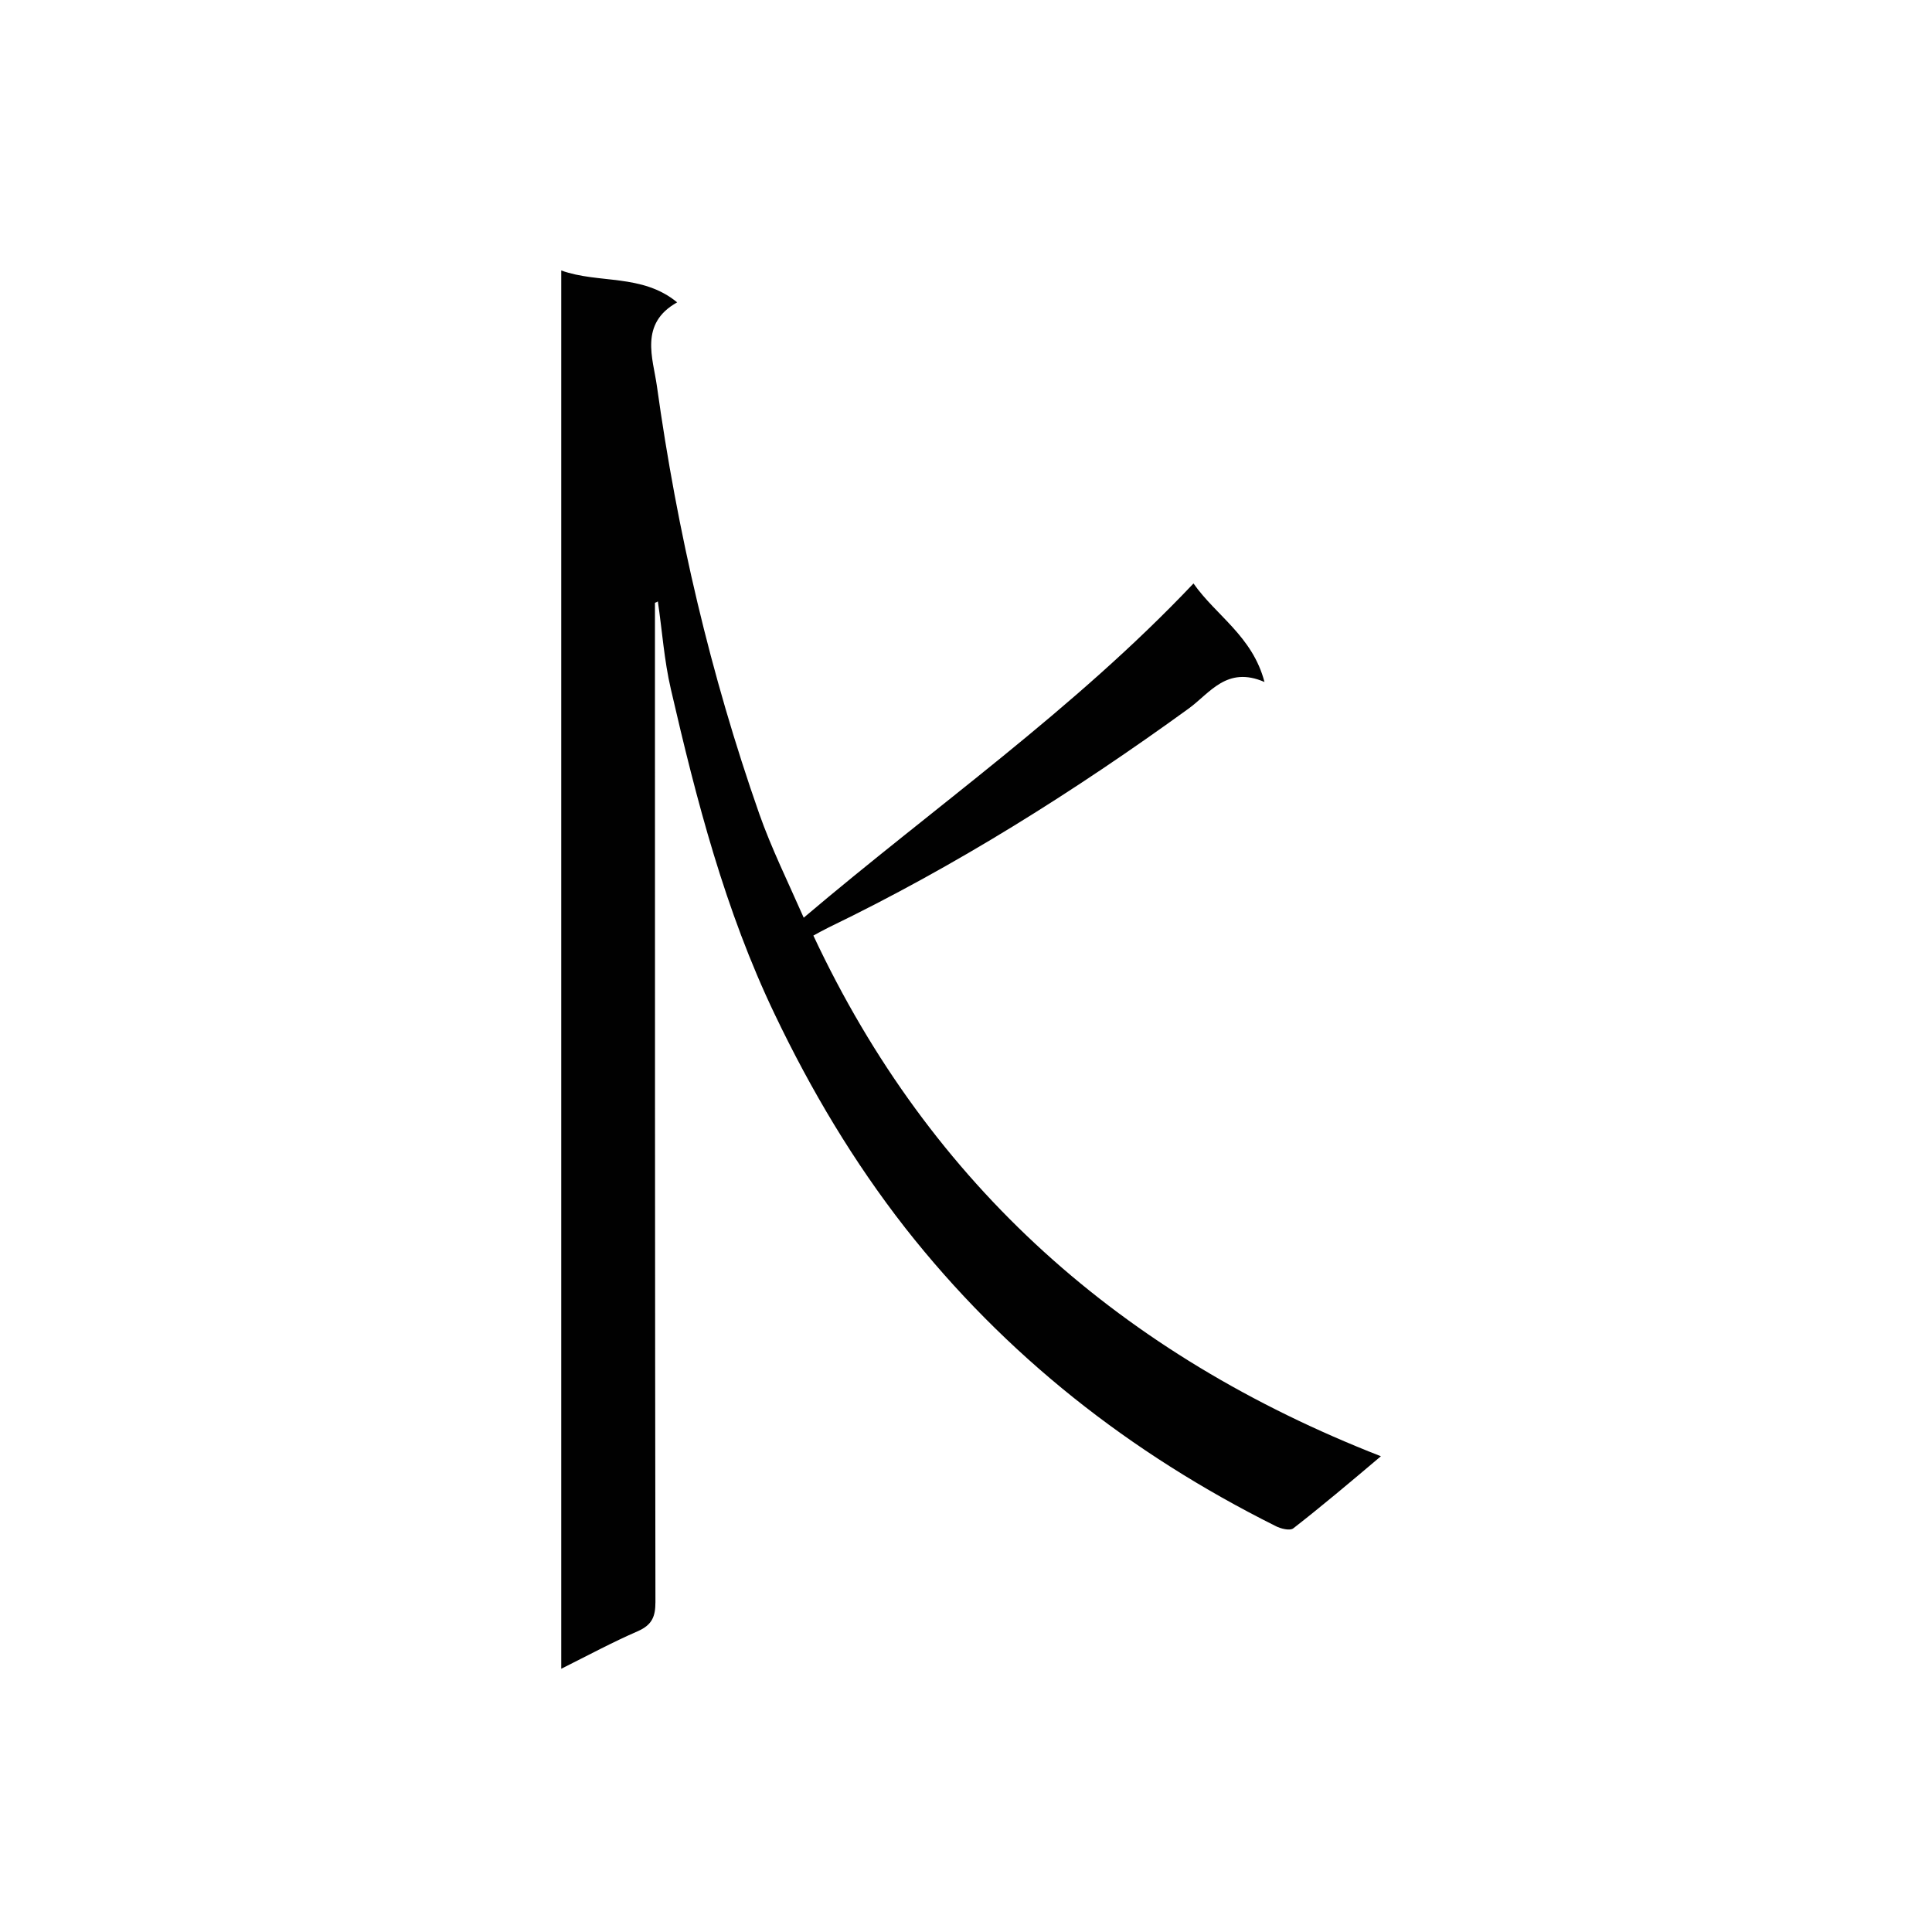 <svg enable-background="new 0 0 400 400" viewBox="0 0 400 400" xmlns="http://www.w3.org/2000/svg"><path d="m135.6 124.8v6.7c0 66.7 0 133.5.1 200.2 0 3-.7 4.7-3.6 6-5.3 2.3-10.3 5-15.9 7.8 0-96.5 0-192.6 0-289.5 7.8 2.8 16.7.6 24 6.6-7.9 4.4-5 11.6-4.2 17.3 4.2 30.2 11.1 59.8 21.2 88.6 2.5 7.1 5.9 14 9.2 21.5 27.1-23 56-43.1 80.7-69.2 4.7 6.7 12.2 10.9 14.7 20.4-7.8-3.4-11.3 2.3-15.7 5.5-23.6 17.1-48.2 32.6-74.5 45.3-1.2.6-2.3 1.2-3.2 1.7 24.3 51.9 64 86.9 117.5 107.8-6.5 5.5-12.2 10.3-18.1 14.9-.7.6-2.7.1-3.8-.5-30-15-55.8-35.2-76.6-61.7-10.7-13.7-19.5-28.5-27-44.2-10.3-21.5-16.2-44.3-21.5-67.3-1.4-6-1.8-12.1-2.7-18.2-.2.2-.4.2-.6.3z" fill="#010101"/></svg>